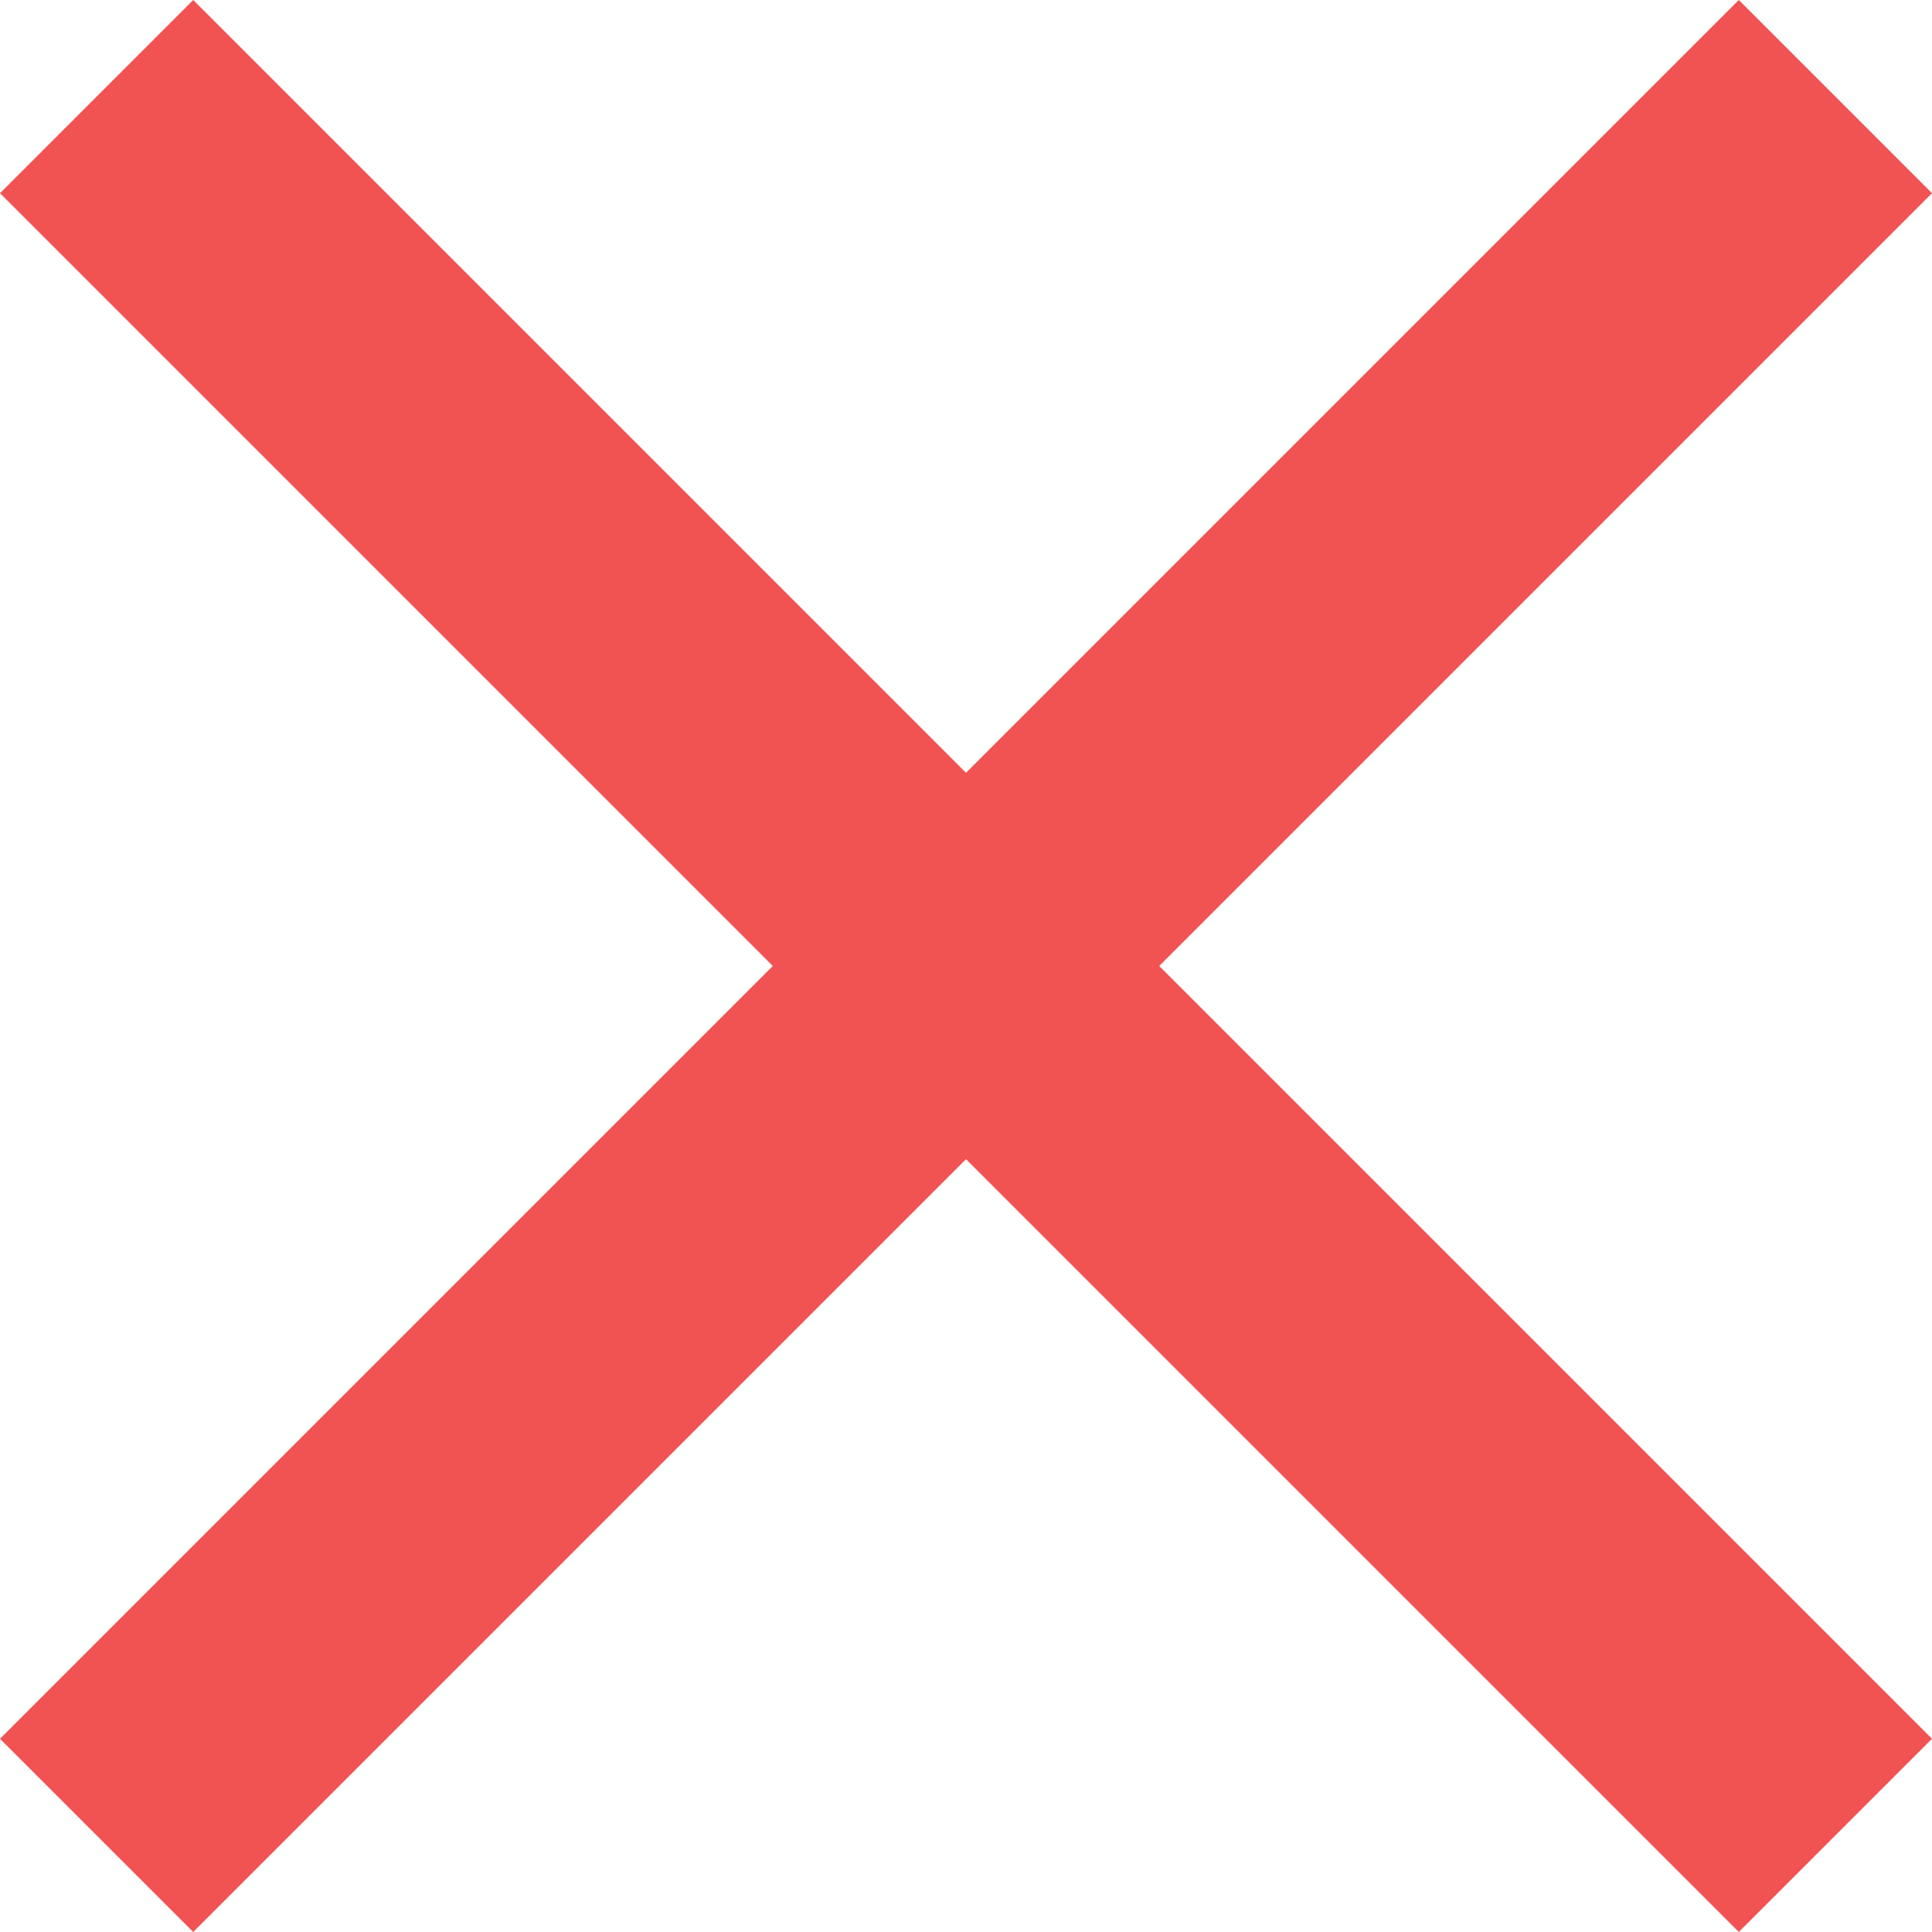 <?xml version="1.0" encoding="UTF-8"?> <svg xmlns="http://www.w3.org/2000/svg" width="19" height="19" viewBox="0 0 19 19" fill="none"> <path d="M19 1.9L17.1 0L9.5 7.6L1.9 0L0 1.9L7.6 9.5L0 17.1L1.9 19L9.5 11.4L17.1 19L19 17.1L11.4 9.5L19 1.9Z" fill="#F15353"></path> </svg> 
